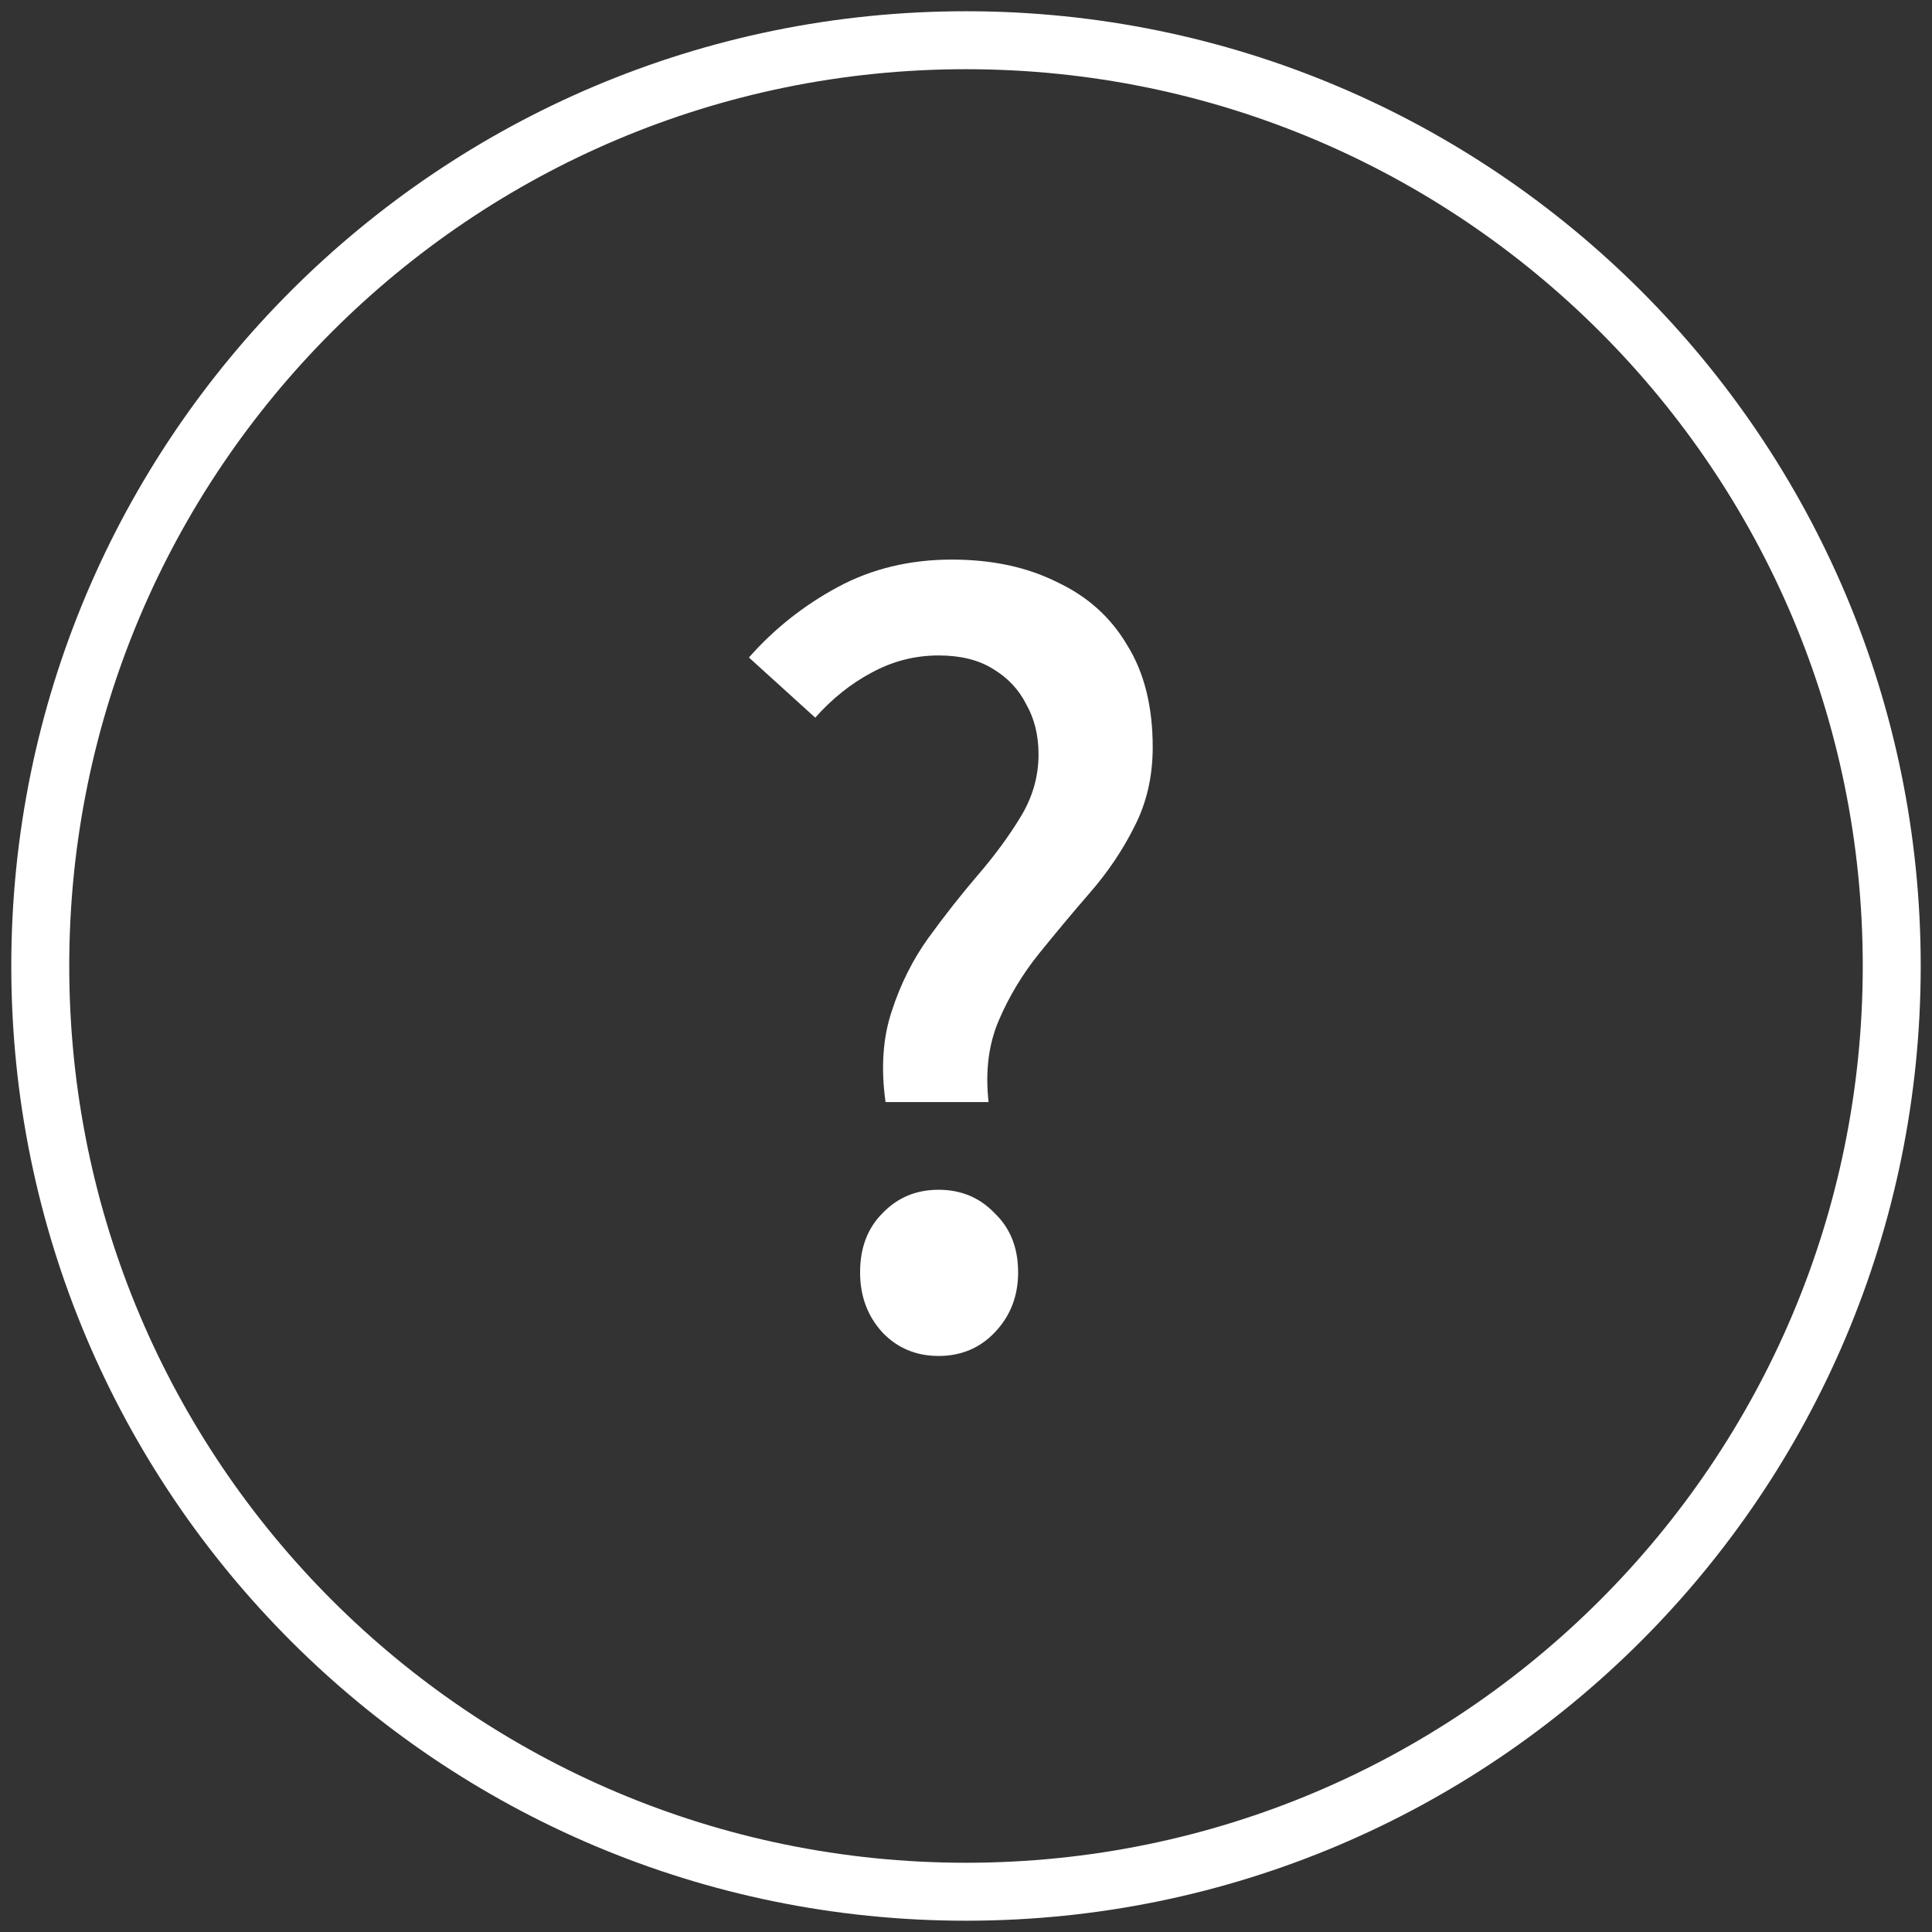 <svg width="50" height="50" viewBox="0 0 50 50" fill="none" xmlns="http://www.w3.org/2000/svg">
<rect x="0" y="0" width="50" height="50" fill="#333333" stroke="none"/>
<g clip-path="url(#clip0_655_21226)">
<path d="M25 48.958C38.232 48.958 48.958 38.231 48.958 24.999C48.958 11.768 38.232 1.041 25 1.041C11.768 1.041 1.042 11.768 1.042 24.999C1.042 38.231 11.768 48.958 25 48.958Z" stroke="white" stroke-width="1.5"/>
<path d="M22.918 28.521C22.795 27.642 22.848 26.859 23.077 26.173C23.305 25.469 23.622 24.836 24.027 24.273C24.449 23.692 24.871 23.156 25.293 22.663C25.733 22.153 26.103 21.651 26.402 21.159C26.718 20.649 26.877 20.103 26.877 19.523C26.877 19.03 26.771 18.599 26.56 18.23C26.367 17.843 26.076 17.535 25.689 17.306C25.32 17.077 24.854 16.963 24.291 16.963C23.675 16.963 23.094 17.113 22.549 17.412C22.021 17.693 21.537 18.08 21.098 18.573L19.382 17.016C20.033 16.277 20.799 15.67 21.678 15.195C22.558 14.72 23.543 14.482 24.634 14.482C25.672 14.482 26.578 14.676 27.352 15.063C28.143 15.432 28.75 15.978 29.173 16.699C29.612 17.403 29.832 18.282 29.832 19.338C29.832 20.095 29.674 20.781 29.357 21.396C29.058 21.994 28.68 22.557 28.223 23.085C27.765 23.613 27.317 24.15 26.877 24.695C26.454 25.223 26.111 25.794 25.848 26.41C25.584 27.026 25.496 27.73 25.584 28.521H22.918ZM24.291 35.092C23.71 35.092 23.226 34.89 22.839 34.485C22.452 34.063 22.259 33.544 22.259 32.928C22.259 32.295 22.452 31.785 22.839 31.398C23.226 30.993 23.71 30.791 24.291 30.791C24.871 30.791 25.355 30.993 25.742 31.398C26.147 31.785 26.349 32.295 26.349 32.928C26.349 33.544 26.147 34.063 25.742 34.485C25.355 34.89 24.871 35.092 24.291 35.092Z" fill="white"/>
</g>
<defs>
<clipPath id="clip0_655_21226">
<rect width="50" height="50" fill="white"/>
</clipPath>
</defs>
</svg>

